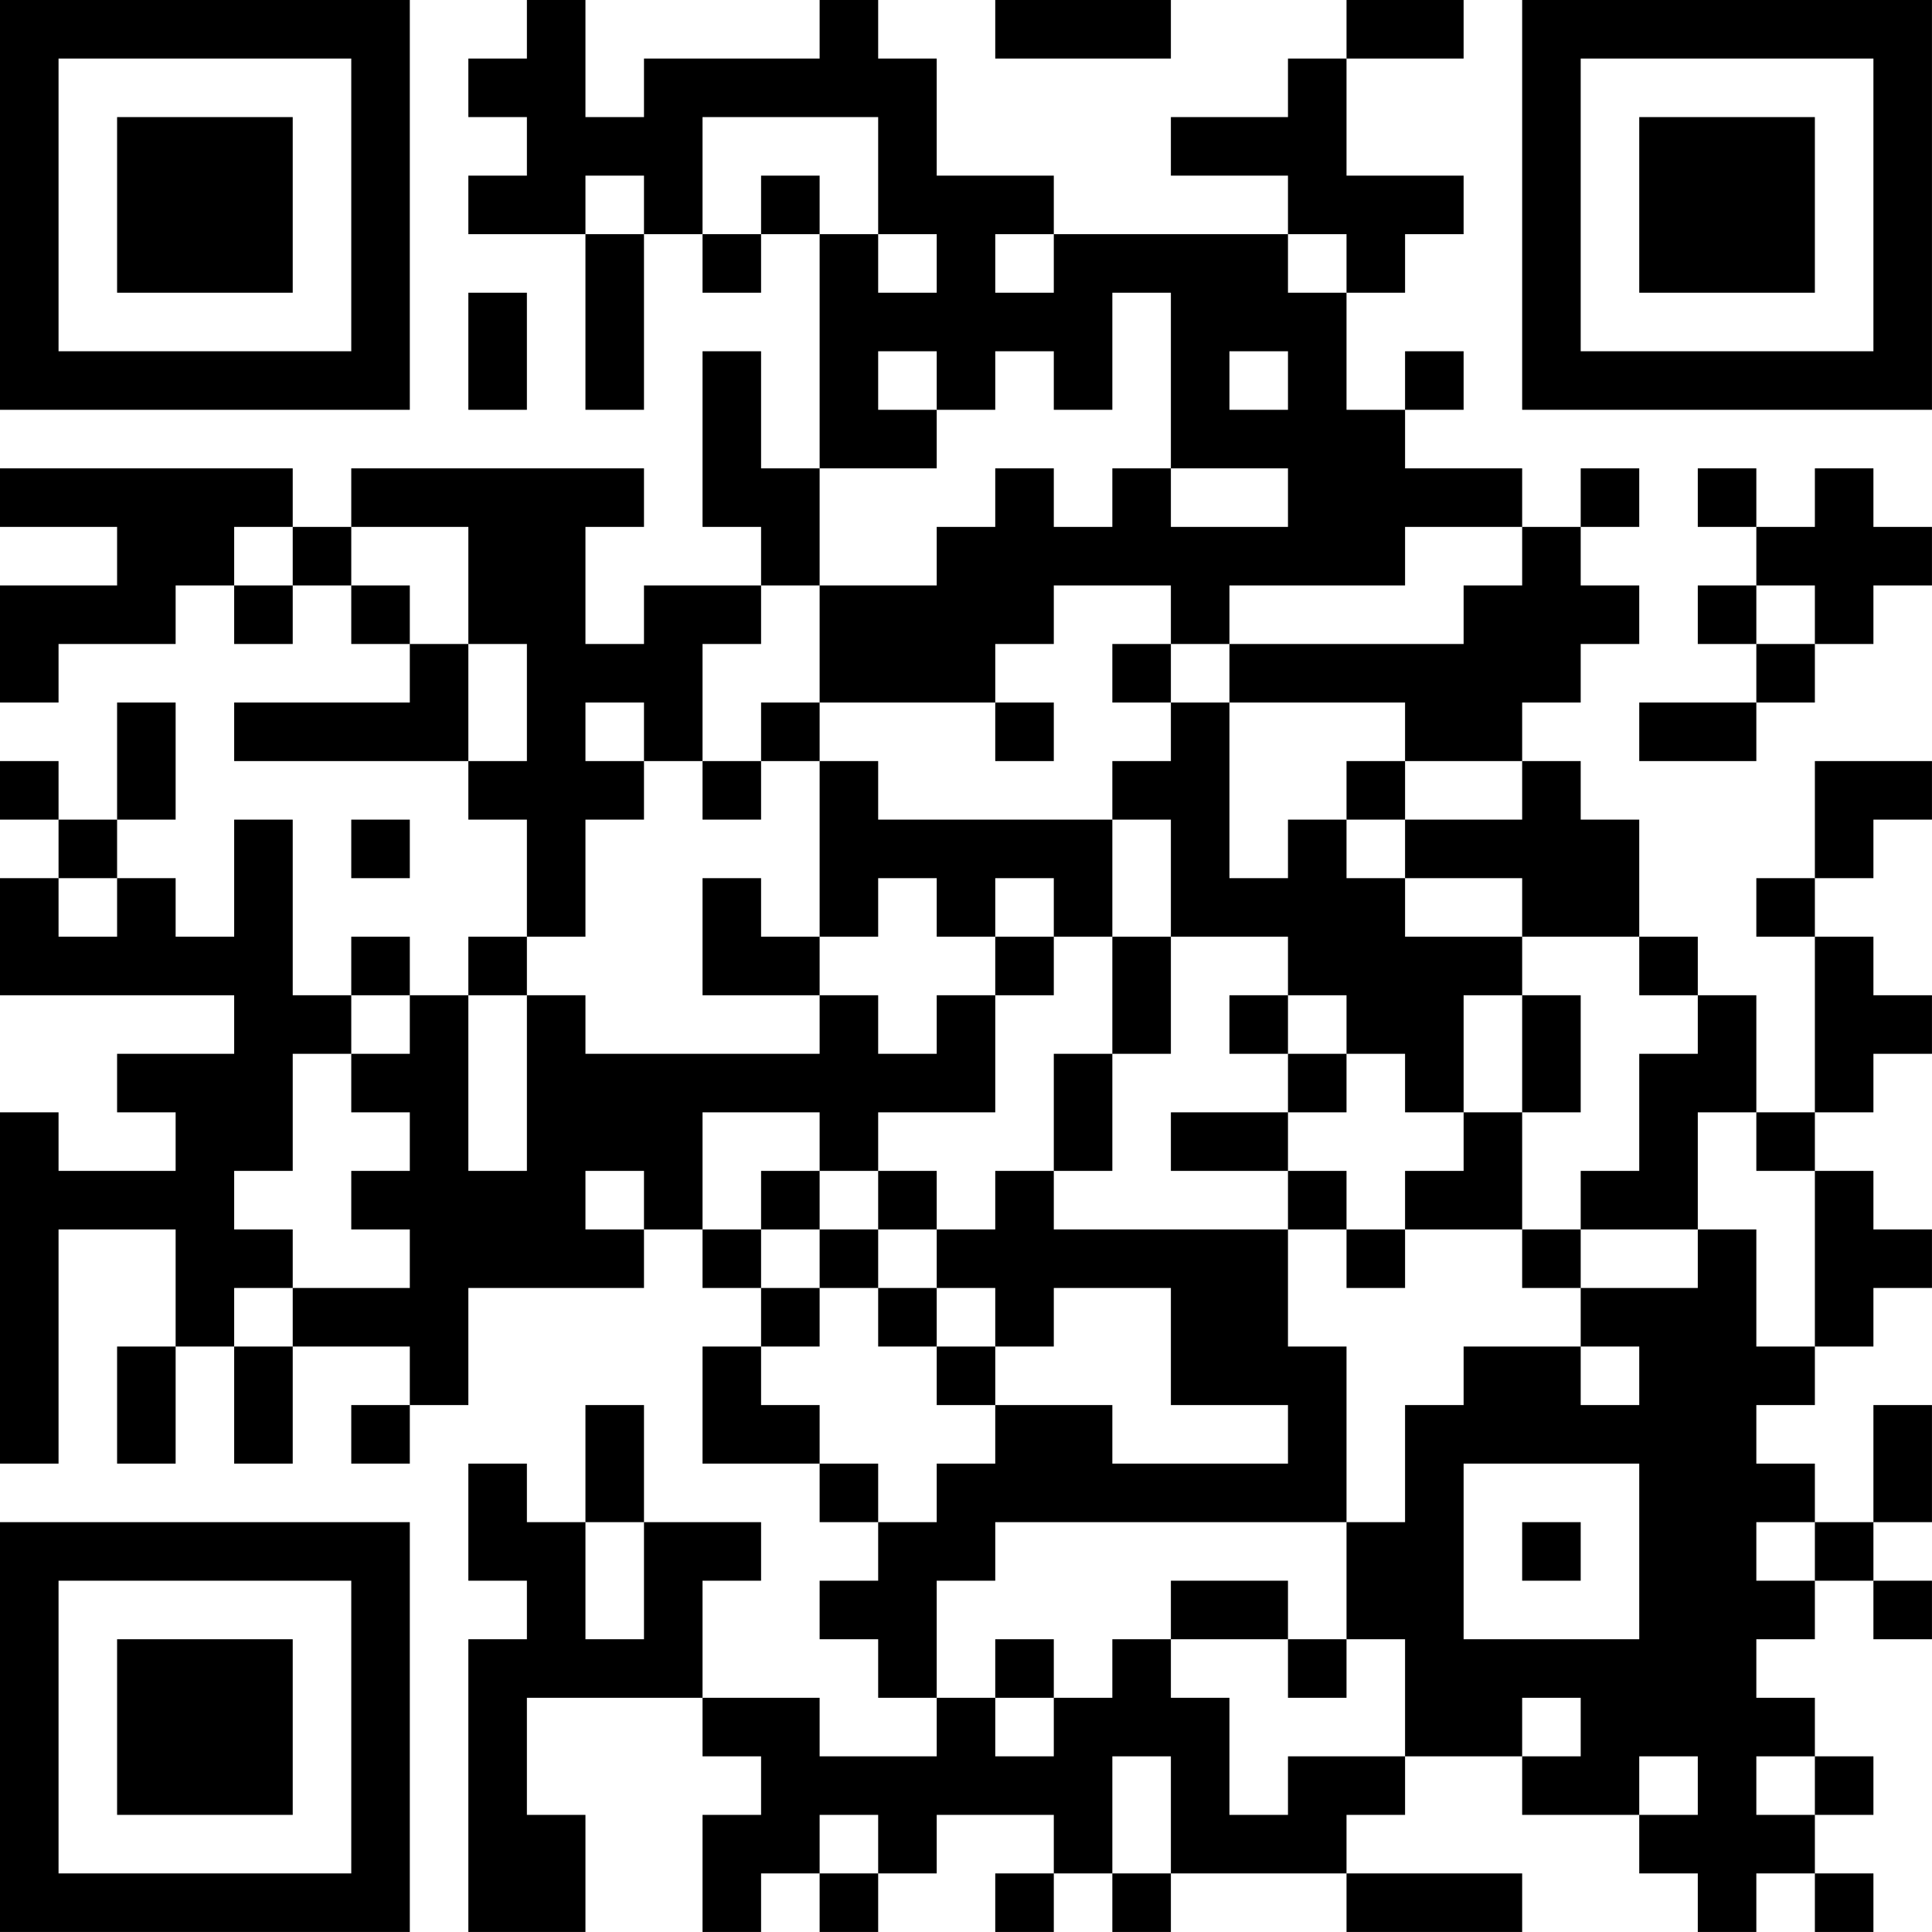 <?xml version="1.0" encoding="UTF-8"?>
<svg xmlns="http://www.w3.org/2000/svg" version="1.1" width="400" height="400" viewBox="0 0 400 400"><rect x="0" y="0" width="400" height="400" fill="#ffffff"/><g transform="scale(12.121)"><g transform="translate(0,0)"><path fill-rule="evenodd" d="M9 0L9 1L8 1L8 2L9 2L9 3L8 3L8 4L10 4L10 7L11 7L11 4L12 4L12 5L13 5L13 4L14 4L14 8L13 8L13 6L12 6L12 9L13 9L13 10L11 10L11 11L10 11L10 9L11 9L11 8L6 8L6 9L5 9L5 8L0 8L0 9L2 9L2 10L0 10L0 12L1 12L1 11L3 11L3 10L4 10L4 11L5 11L5 10L6 10L6 11L7 11L7 12L4 12L4 13L8 13L8 14L9 14L9 16L8 16L8 17L7 17L7 16L6 16L6 17L5 17L5 14L4 14L4 16L3 16L3 15L2 15L2 14L3 14L3 12L2 12L2 14L1 14L1 13L0 13L0 14L1 14L1 15L0 15L0 17L4 17L4 18L2 18L2 19L3 19L3 20L1 20L1 19L0 19L0 25L1 25L1 21L3 21L3 23L2 23L2 25L3 25L3 23L4 23L4 25L5 25L5 23L7 23L7 24L6 24L6 25L7 25L7 24L8 24L8 22L11 22L11 21L12 21L12 22L13 22L13 23L12 23L12 25L14 25L14 26L15 26L15 27L14 27L14 28L15 28L15 29L16 29L16 30L14 30L14 29L12 29L12 27L13 27L13 26L11 26L11 24L10 24L10 26L9 26L9 25L8 25L8 27L9 27L9 28L8 28L8 33L10 33L10 31L9 31L9 29L12 29L12 30L13 30L13 31L12 31L12 33L13 33L13 32L14 32L14 33L15 33L15 32L16 32L16 31L18 31L18 32L17 32L17 33L18 33L18 32L19 32L19 33L20 33L20 32L23 32L23 33L26 33L26 32L23 32L23 31L24 31L24 30L26 30L26 31L28 31L28 32L29 32L29 33L30 33L30 32L31 32L31 33L32 33L32 32L31 32L31 31L32 31L32 30L31 30L31 29L30 29L30 28L31 28L31 27L32 27L32 28L33 28L33 27L32 27L32 26L33 26L33 24L32 24L32 26L31 26L31 25L30 25L30 24L31 24L31 23L32 23L32 22L33 22L33 21L32 21L32 20L31 20L31 19L32 19L32 18L33 18L33 17L32 17L32 16L31 16L31 15L32 15L32 14L33 14L33 13L31 13L31 15L30 15L30 16L31 16L31 19L30 19L30 17L29 17L29 16L28 16L28 14L27 14L27 13L26 13L26 12L27 12L27 11L28 11L28 10L27 10L27 9L28 9L28 8L27 8L27 9L26 9L26 8L24 8L24 7L25 7L25 6L24 6L24 7L23 7L23 5L24 5L24 4L25 4L25 3L23 3L23 1L25 1L25 0L23 0L23 1L22 1L22 2L20 2L20 3L22 3L22 4L18 4L18 3L16 3L16 1L15 1L15 0L14 0L14 1L11 1L11 2L10 2L10 0ZM17 0L17 1L20 1L20 0ZM12 2L12 4L13 4L13 3L14 3L14 4L15 4L15 5L16 5L16 4L15 4L15 2ZM10 3L10 4L11 4L11 3ZM17 4L17 5L18 5L18 4ZM22 4L22 5L23 5L23 4ZM8 5L8 7L9 7L9 5ZM19 5L19 7L18 7L18 6L17 6L17 7L16 7L16 6L15 6L15 7L16 7L16 8L14 8L14 10L13 10L13 11L12 11L12 13L11 13L11 12L10 12L10 13L11 13L11 14L10 14L10 16L9 16L9 17L8 17L8 20L9 20L9 17L10 17L10 18L14 18L14 17L15 17L15 18L16 18L16 17L17 17L17 19L15 19L15 20L14 20L14 19L12 19L12 21L13 21L13 22L14 22L14 23L13 23L13 24L14 24L14 25L15 25L15 26L16 26L16 25L17 25L17 24L19 24L19 25L22 25L22 24L20 24L20 22L18 22L18 23L17 23L17 22L16 22L16 21L17 21L17 20L18 20L18 21L22 21L22 23L23 23L23 26L17 26L17 27L16 27L16 29L17 29L17 30L18 30L18 29L19 29L19 28L20 28L20 29L21 29L21 31L22 31L22 30L24 30L24 28L23 28L23 26L24 26L24 24L25 24L25 23L27 23L27 24L28 24L28 23L27 23L27 22L29 22L29 21L30 21L30 23L31 23L31 20L30 20L30 19L29 19L29 21L27 21L27 20L28 20L28 18L29 18L29 17L28 17L28 16L26 16L26 15L24 15L24 14L26 14L26 13L24 13L24 12L21 12L21 11L25 11L25 10L26 10L26 9L24 9L24 10L21 10L21 11L20 11L20 10L18 10L18 11L17 11L17 12L14 12L14 10L16 10L16 9L17 9L17 8L18 8L18 9L19 9L19 8L20 8L20 9L22 9L22 8L20 8L20 5ZM21 6L21 7L22 7L22 6ZM29 8L29 9L30 9L30 10L29 10L29 11L30 11L30 12L28 12L28 13L30 13L30 12L31 12L31 11L32 11L32 10L33 10L33 9L32 9L32 8L31 8L31 9L30 9L30 8ZM4 9L4 10L5 10L5 9ZM6 9L6 10L7 10L7 11L8 11L8 13L9 13L9 11L8 11L8 9ZM30 10L30 11L31 11L31 10ZM19 11L19 12L20 12L20 13L19 13L19 14L15 14L15 13L14 13L14 12L13 12L13 13L12 13L12 14L13 14L13 13L14 13L14 16L13 16L13 15L12 15L12 17L14 17L14 16L15 16L15 15L16 15L16 16L17 16L17 17L18 17L18 16L19 16L19 18L18 18L18 20L19 20L19 18L20 18L20 16L22 16L22 17L21 17L21 18L22 18L22 19L20 19L20 20L22 20L22 21L23 21L23 22L24 22L24 21L26 21L26 22L27 22L27 21L26 21L26 19L27 19L27 17L26 17L26 16L24 16L24 15L23 15L23 14L24 14L24 13L23 13L23 14L22 14L22 15L21 15L21 12L20 12L20 11ZM17 12L17 13L18 13L18 12ZM6 14L6 15L7 15L7 14ZM19 14L19 16L20 16L20 14ZM1 15L1 16L2 16L2 15ZM17 15L17 16L18 16L18 15ZM6 17L6 18L5 18L5 20L4 20L4 21L5 21L5 22L4 22L4 23L5 23L5 22L7 22L7 21L6 21L6 20L7 20L7 19L6 19L6 18L7 18L7 17ZM22 17L22 18L23 18L23 19L22 19L22 20L23 20L23 21L24 21L24 20L25 20L25 19L26 19L26 17L25 17L25 19L24 19L24 18L23 18L23 17ZM10 20L10 21L11 21L11 20ZM13 20L13 21L14 21L14 22L15 22L15 23L16 23L16 24L17 24L17 23L16 23L16 22L15 22L15 21L16 21L16 20L15 20L15 21L14 21L14 20ZM25 25L25 28L28 28L28 25ZM10 26L10 28L11 28L11 26ZM26 26L26 27L27 27L27 26ZM30 26L30 27L31 27L31 26ZM20 27L20 28L22 28L22 29L23 29L23 28L22 28L22 27ZM17 28L17 29L18 29L18 28ZM26 29L26 30L27 30L27 29ZM19 30L19 32L20 32L20 30ZM28 30L28 31L29 31L29 30ZM30 30L30 31L31 31L31 30ZM14 31L14 32L15 32L15 31ZM0 0L0 7L7 7L7 0ZM1 1L1 6L6 6L6 1ZM2 2L2 5L5 5L5 2ZM26 0L26 7L33 7L33 0ZM27 1L27 6L32 6L32 1ZM28 2L28 5L31 5L31 2ZM0 26L0 33L7 33L7 26ZM1 27L1 32L6 32L6 27ZM2 28L2 31L5 31L5 28Z" fill="#000000"/></g></g></svg>

